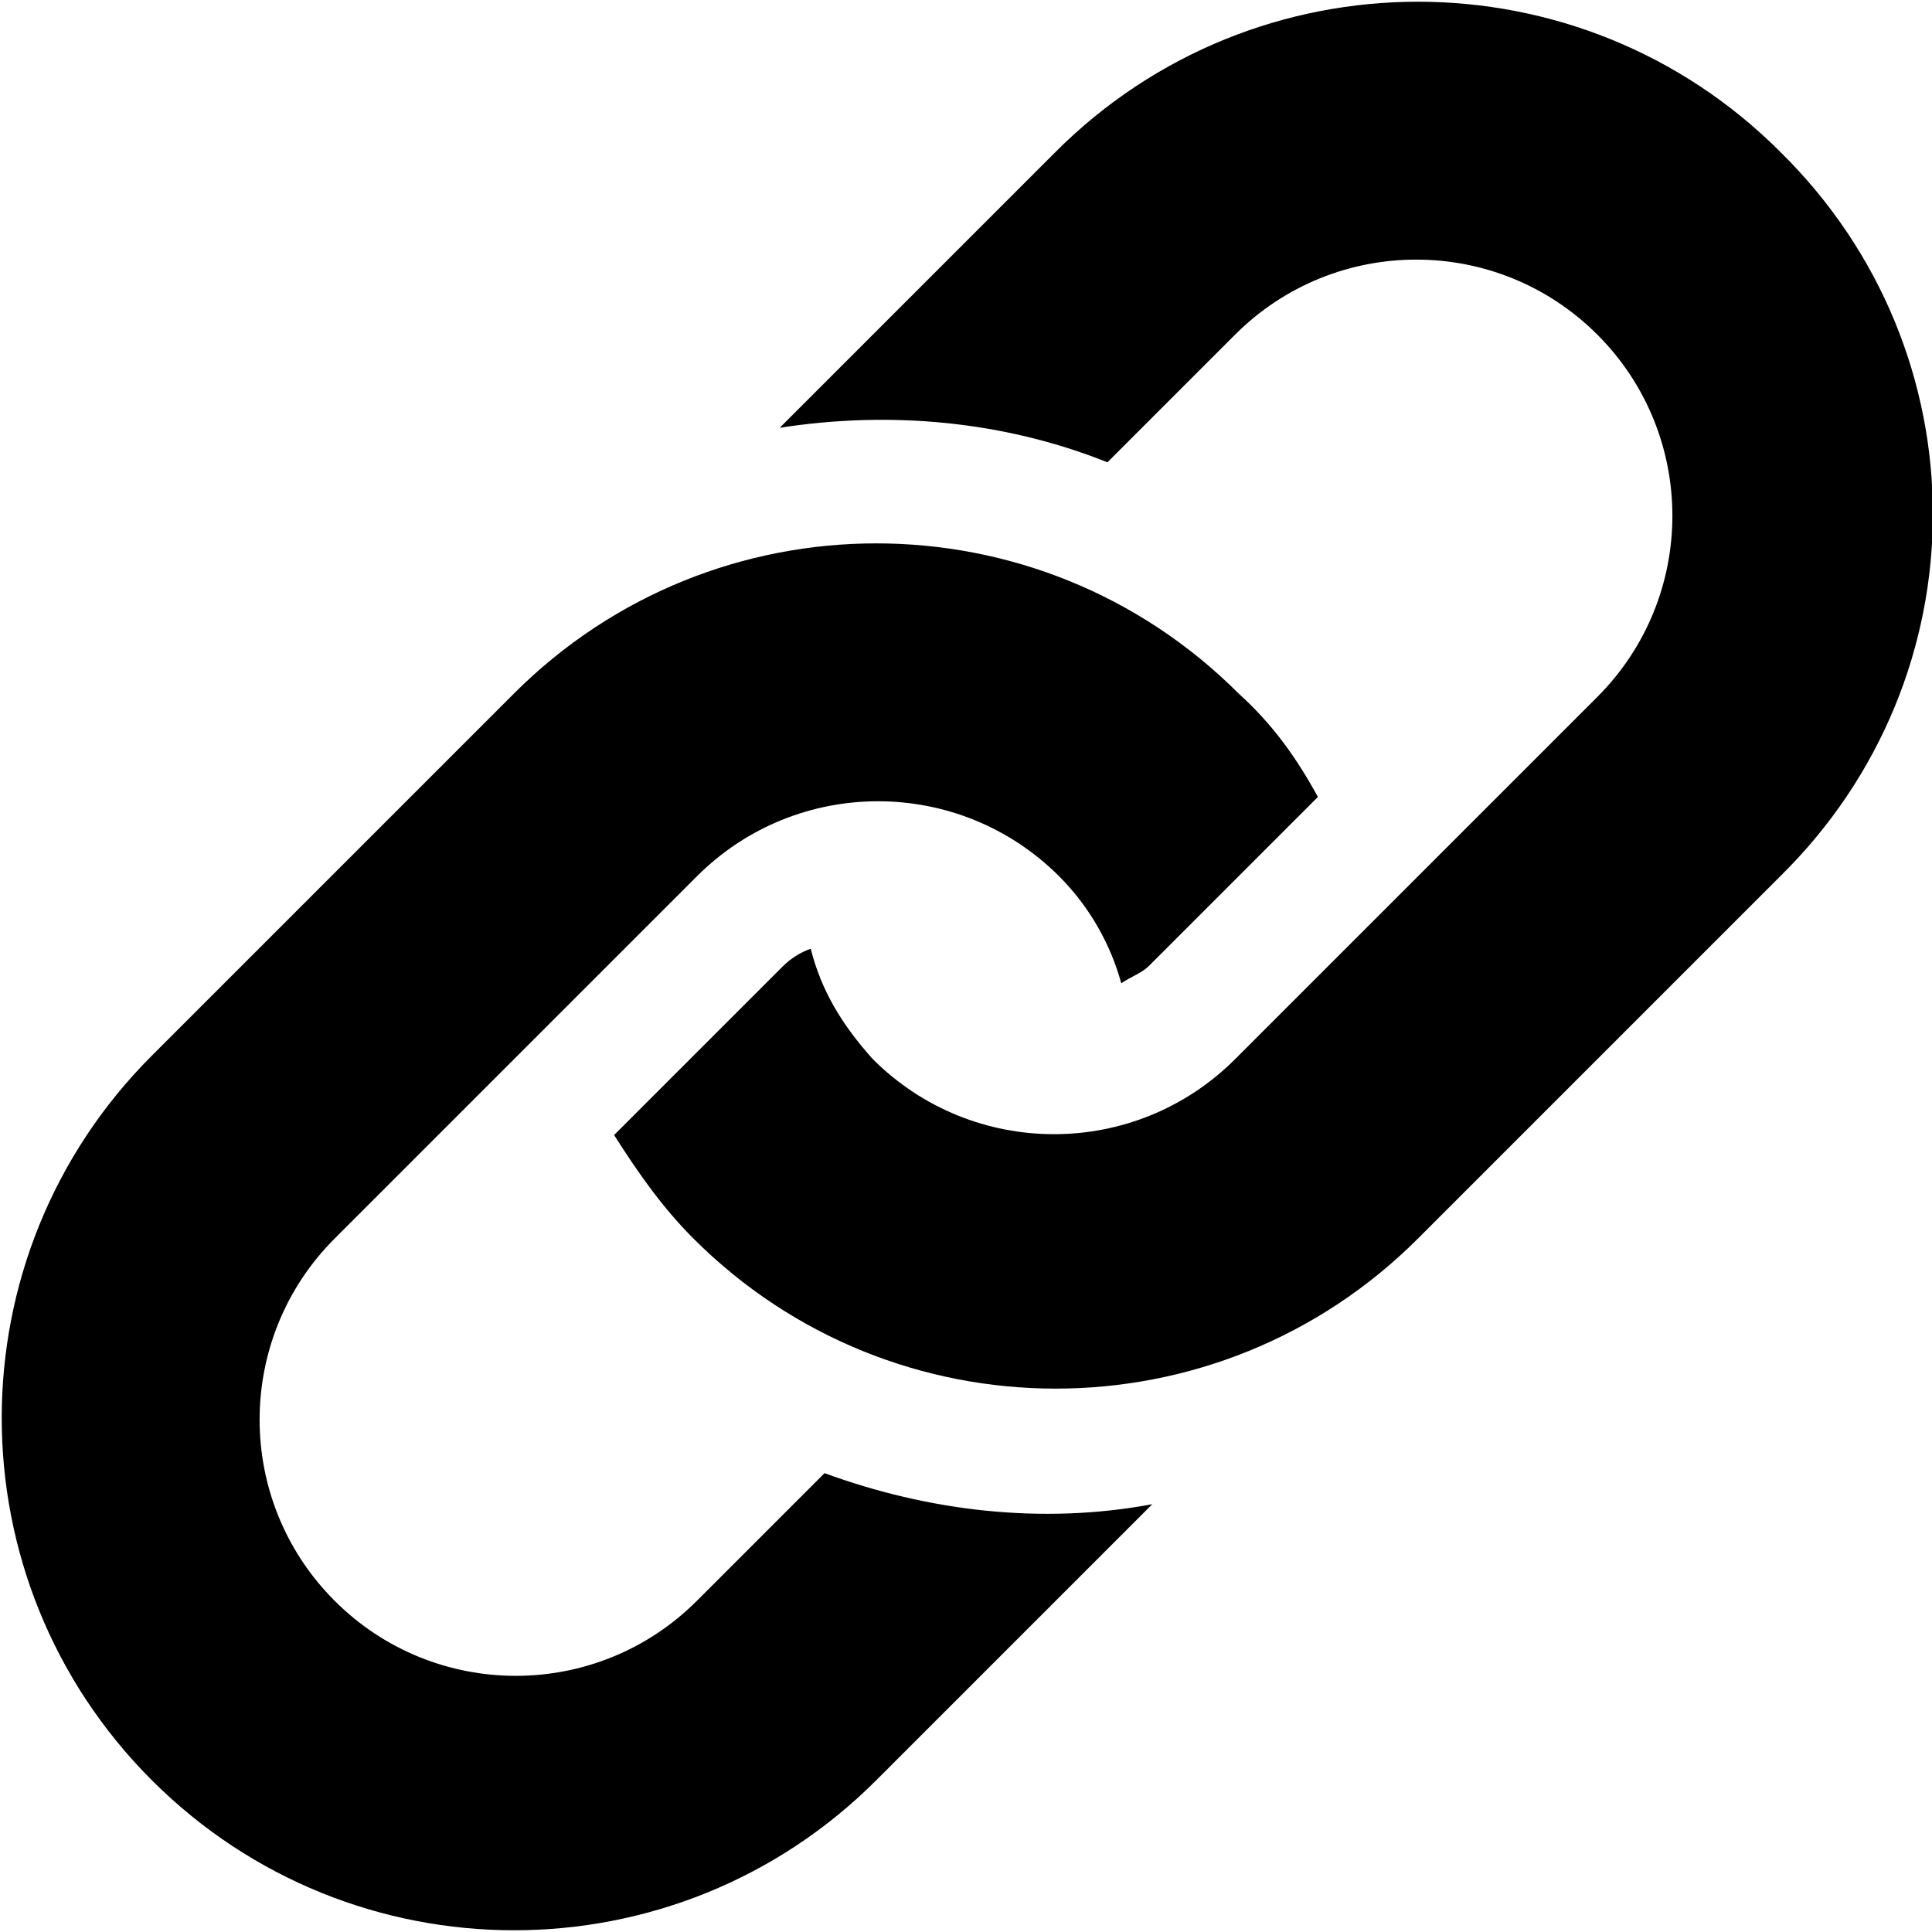 <?xml version="1.0" encoding="utf-8"?>
<!-- Generator: Adobe Illustrator 23.0.3, SVG Export Plug-In . SVG Version: 6.00 Build 0)  -->
<svg version="1.1" id="Capa_1" xmlns="http://www.w3.org/2000/svg" xmlns:xlink="http://www.w3.org/1999/xlink" x="0px" y="0px"
	 viewBox="0 0 56 56" style="enable-background:new 0 0 56 56;" xml:space="preserve">
<g>
	<path d="M51.6,25.4L41.1,35.9c-5.8,5.8-15.2,5.8-21,0c-0.9-0.9-1.6-1.9-2.3-3l4.9-4.9c0.2-0.2,0.5-0.4,0.8-0.5
		c0.3,1.2,0.9,2.2,1.8,3.2c2.9,2.9,7.6,2.9,10.5,0l10.5-10.5c2.9-2.9,2.9-7.6,0-10.5c-2.9-2.9-7.6-2.9-10.5,0l-3.7,3.7
		c-3-1.2-6.3-1.5-9.5-1l8-8c5.8-5.8,15.2-5.8,21,0C57.5,10.2,57.5,19.6,51.6,25.4z M23.9,42.7l-3.7,3.7c-2.9,2.9-7.6,2.9-10.5,0
		c-2.9-2.9-2.9-7.6,0-10.5l10.5-10.5c2.9-2.9,7.6-2.9,10.5,0c0.9,0.9,1.5,2,1.8,3.1c0.3-0.2,0.6-0.3,0.8-0.5l4.9-4.9
		c-0.6-1.1-1.3-2.1-2.3-3c-5.8-5.8-15.2-5.8-21,0L4.4,30.6c-5.8,5.8-5.8,15.2,0,21c5.8,5.8,15.2,5.8,21,0l8-8
		C30.2,44.2,26.9,43.8,23.9,42.7z"/>
</g>
</svg>
